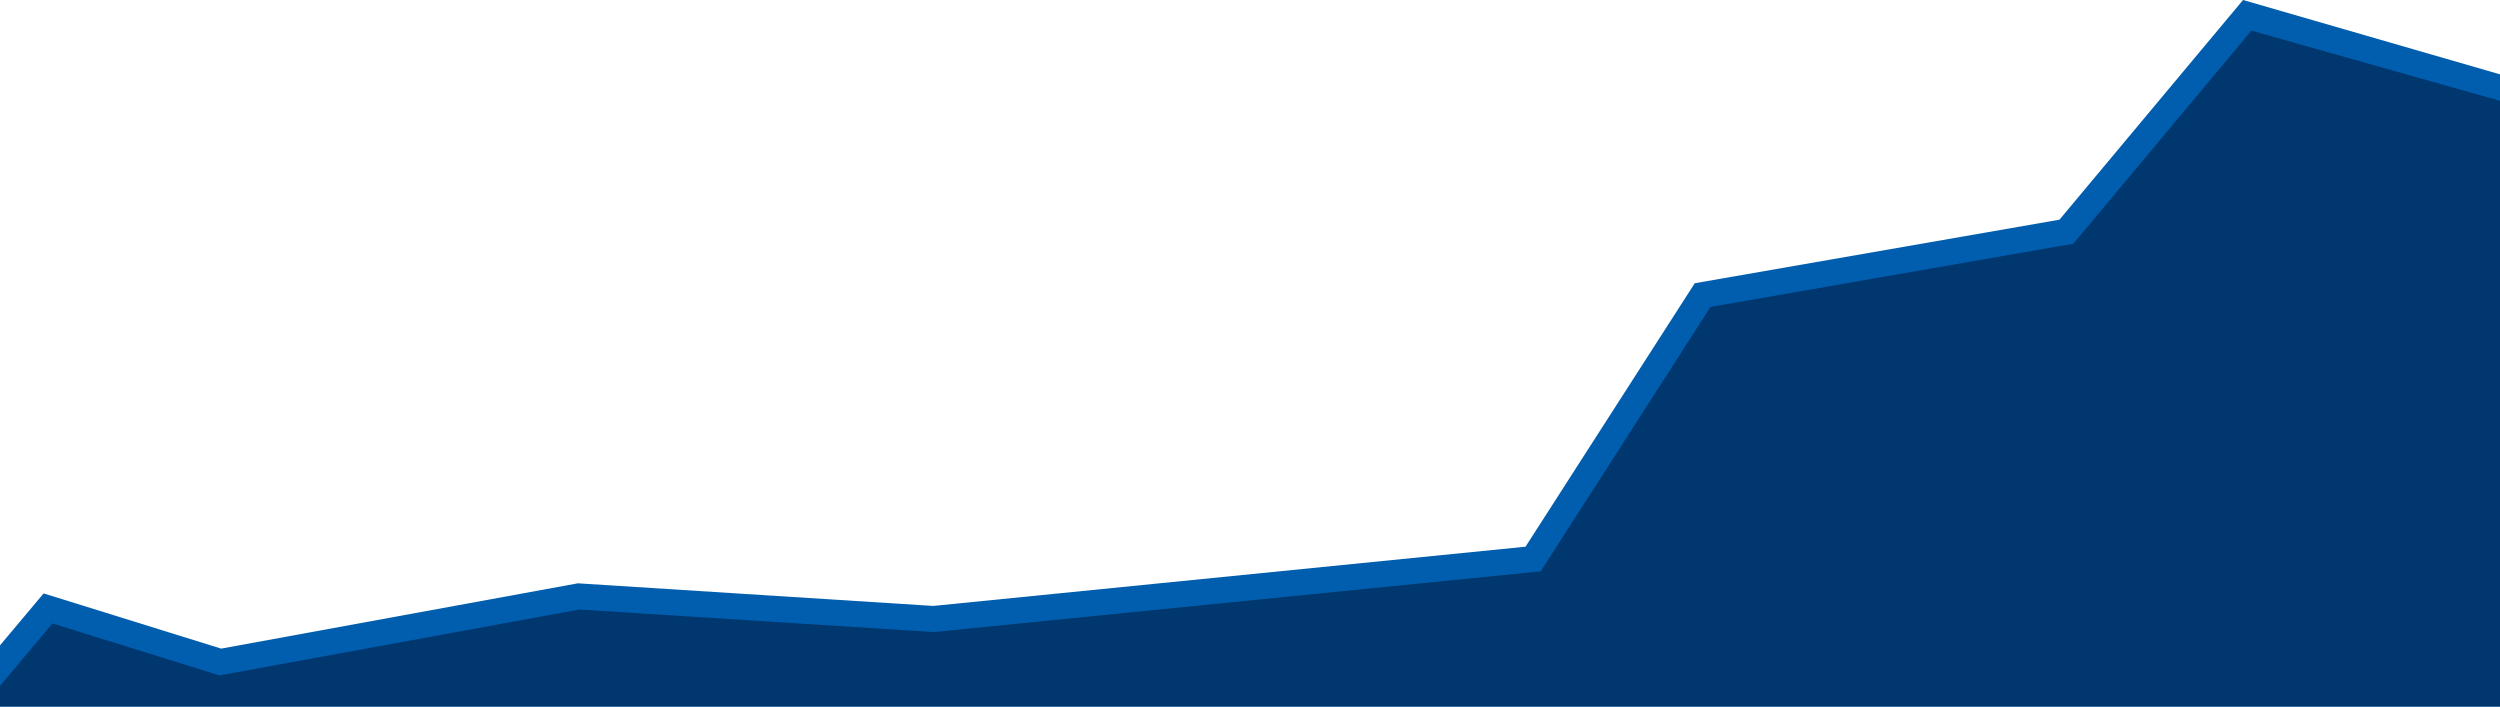 <?xml version="1.0" encoding="UTF-8"?>
<svg id="Layer_1" xmlns="http://www.w3.org/2000/svg" width="1920" height="542.635" version="1.1" viewBox="0 0 1920 542.635">
  <!-- Generator: Adobe Illustrator 29.8.1, SVG Export Plug-In . SVG Version: 2.1.1 Build 2)  -->
  <defs>
    <style>
      .st0 {
        fill: #01376f;
      }

      .st1 {
        fill: #015eae;
      }
    </style>
  </defs>
  <polygon class="st1" points="1920 57.101 1920 542.635 0 542.635 0 495.625 33.5 455.745 169.83 498.135 443.82 447.985 716.71 465.355 1171.6 419.865 1301.57 217.525 1581.67 168.715 1722.65 0 1920 57.101"/>
  <polygon class="st0" points="1920 77.411 1920 542.635 0 542.635 0 526.725 40.26 478.795 168.59 518.695 445 468.105 717.07 485.415 1183.21 438.805 1313.65 235.725 1592.32 187.165 1729.08 23.495 1920 77.411"/>
</svg>